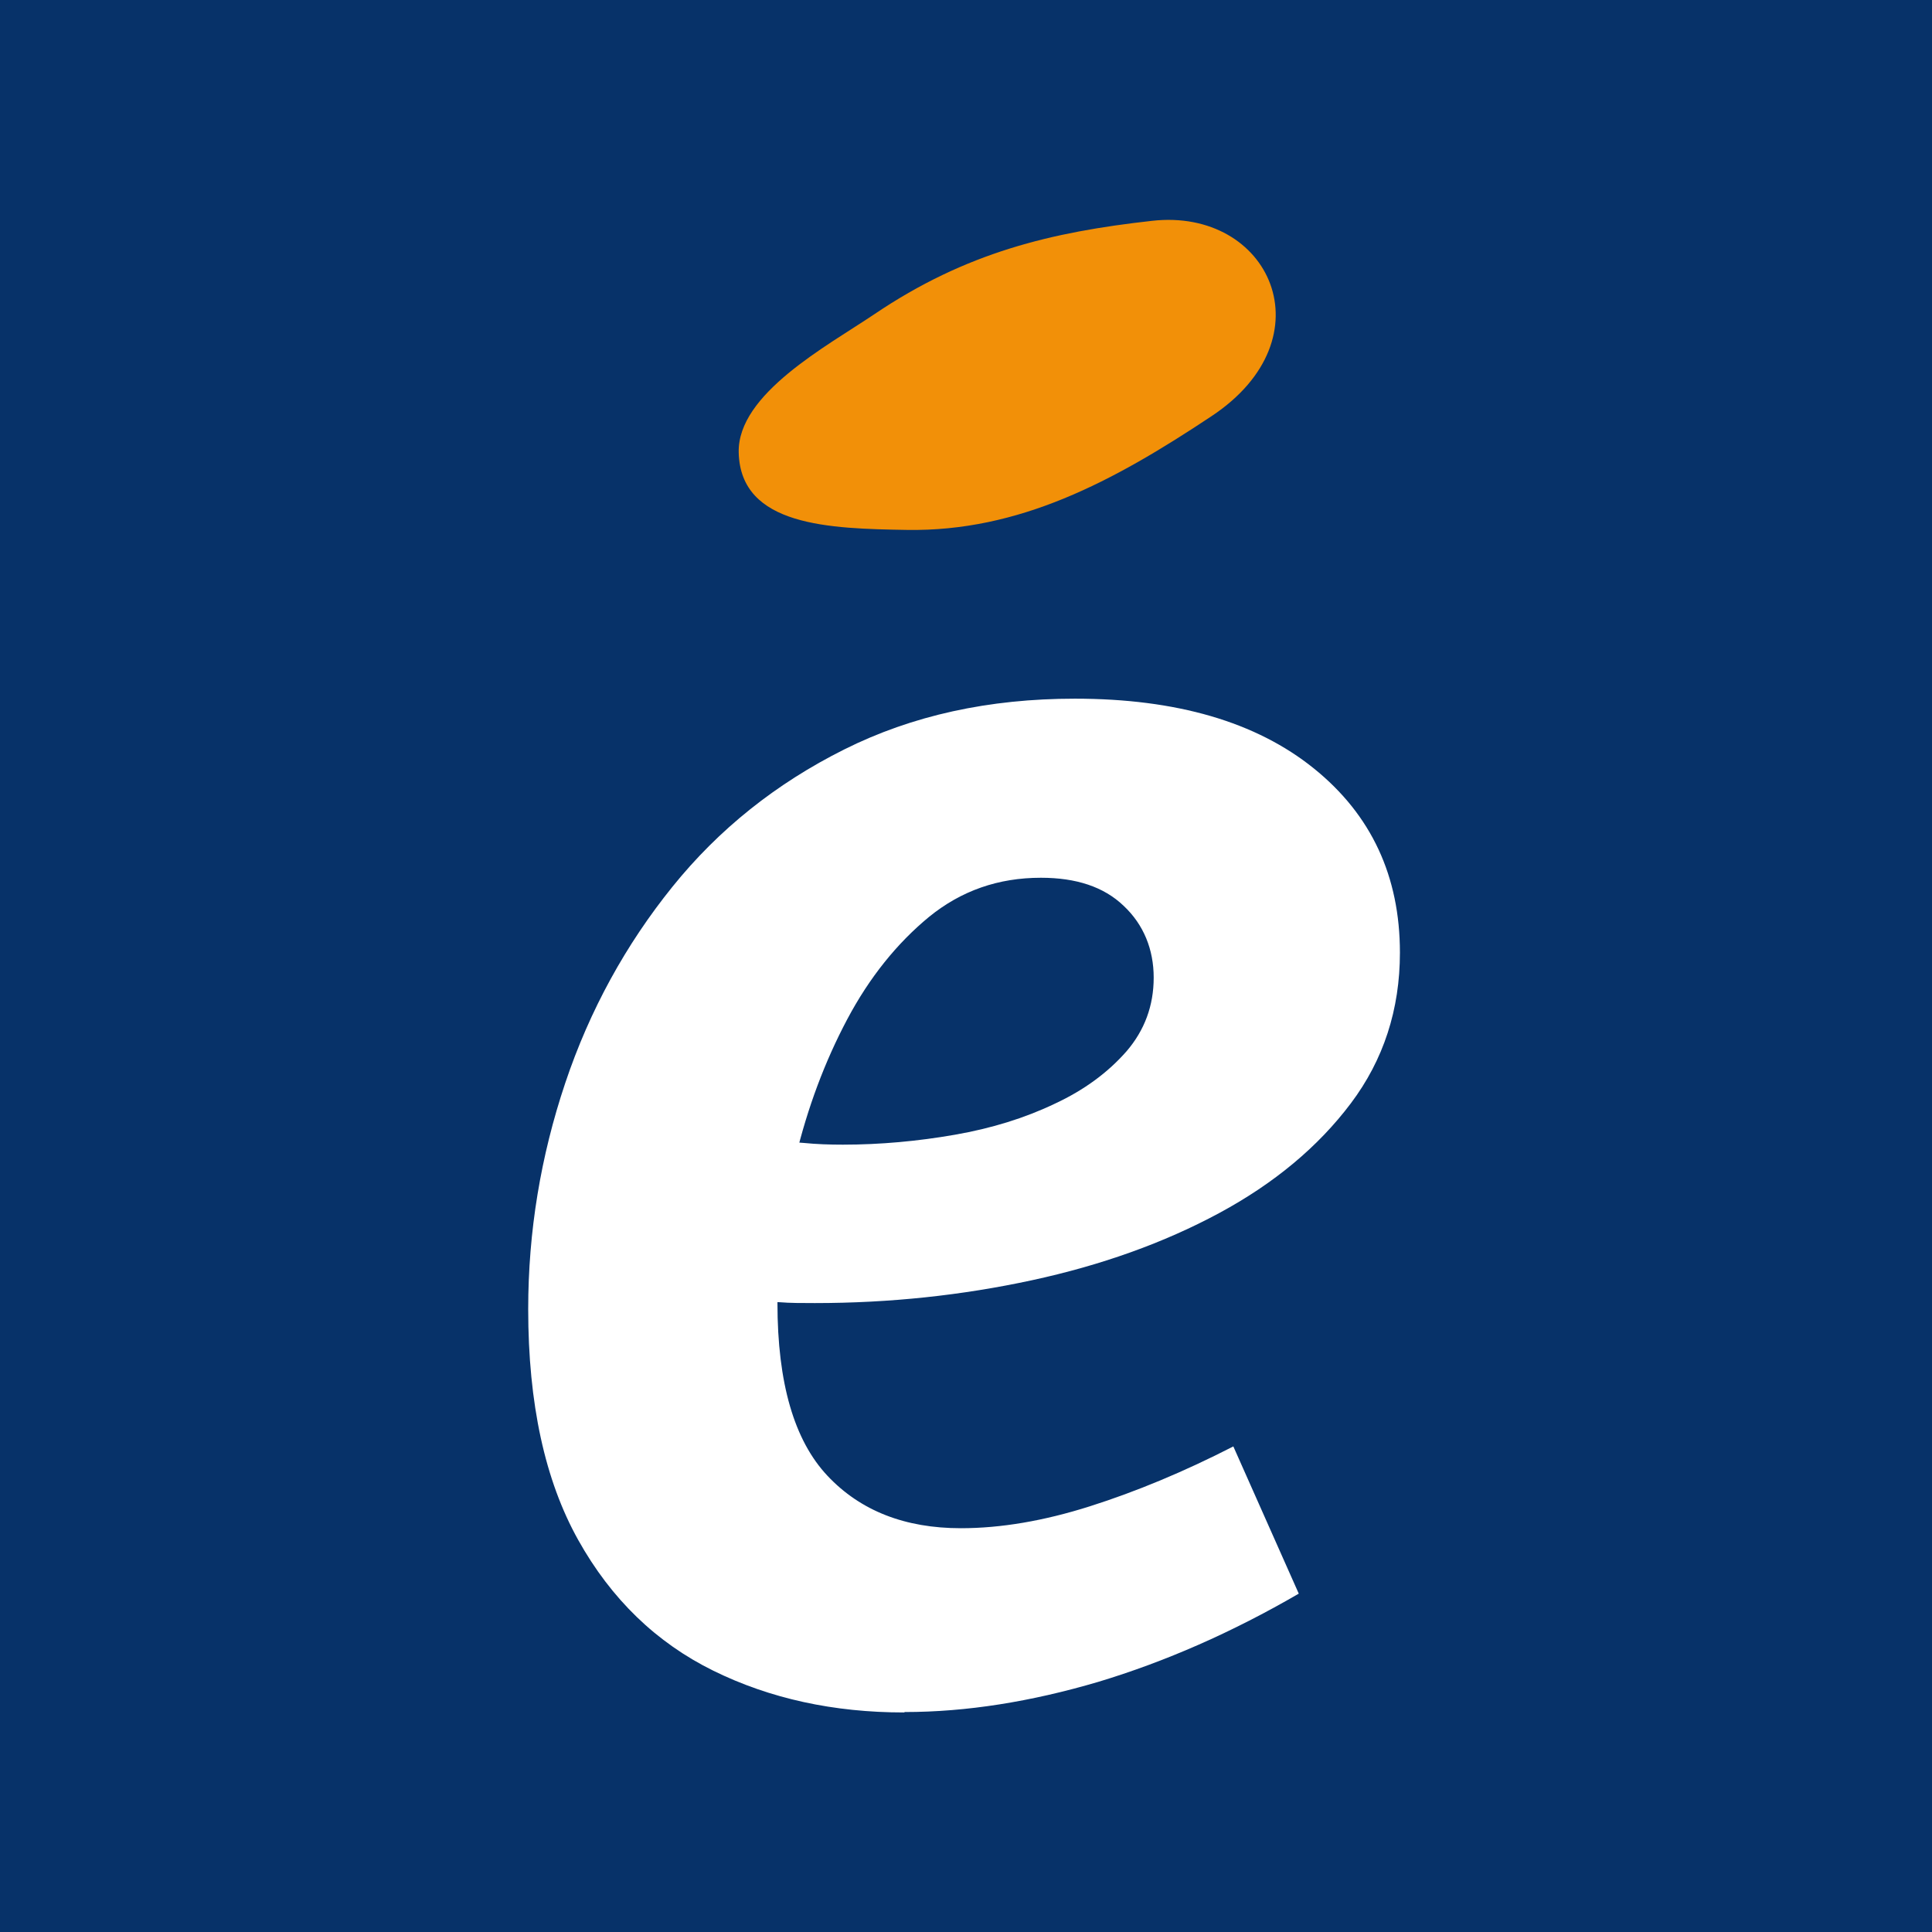 <?xml version="1.0" encoding="UTF-8"?>
<svg id="Calque_2" data-name="Calque 2" xmlns="http://www.w3.org/2000/svg" viewBox="0 0 44.88 44.88">
  <defs>
    <style>
      .cls-1 {
        fill: #f29008;
      }

      .cls-1, .cls-2, .cls-3 {
        stroke-width: 0px;
      }

      .cls-2 {
        fill: #073269;
      }

      .cls-3 {
        fill: #fff;
      }
    </style>
  </defs>
  <g id="Calque_1-2" data-name="Calque 1">
    <g>
      <rect class="cls-2" width="44.88" height="44.88"/>
      <g>
        <path class="cls-1" d="M17.16,10.51c.04,1.72,2.12,1.77,3.91,1.8,2.6.04,4.77-1.11,7.07-2.64,2.75-1.82,1.36-4.85-1.38-4.54-2.33.26-4.32.73-6.45,2.17-1.1.74-3.18,1.85-3.15,3.21"/>
        <path class="cls-3" d="M21,39.78c-1.63,0-3.11-.32-4.43-.97-1.32-.65-2.37-1.66-3.14-3.04-.77-1.38-1.16-3.16-1.16-5.36,0-1.8.29-3.55.86-5.25s1.41-3.22,2.49-4.56c1.08-1.34,2.41-2.4,3.99-3.19s3.36-1.18,5.36-1.18c2.36,0,4.21.54,5.55,1.62,1.34,1.08,2,2.51,2,4.28,0,1.32-.38,2.49-1.14,3.5-.76,1.01-1.78,1.86-3.06,2.55-1.28.69-2.73,1.21-4.35,1.56-1.62.35-3.3.53-5.04.53-.31,0-.58,0-.82-.02-.24-.01-.46-.02-.65-.02l.3-3.76c.31.03.61.06.91.08.3.03.6.04.91.04.87,0,1.74-.08,2.6-.23.86-.15,1.63-.39,2.32-.72.69-.32,1.24-.73,1.67-1.22.42-.49.63-1.06.63-1.71s-.23-1.23-.7-1.67c-.46-.44-1.1-.65-1.92-.65-.99,0-1.85.3-2.6.91-.74.61-1.38,1.4-1.9,2.38s-.92,2.05-1.2,3.21c-.28,1.15-.42,2.28-.42,3.38,0,1.86.39,3.19,1.16,4.01.77.82,1.81,1.22,3.1,1.22.93,0,1.93-.17,3-.51,1.07-.34,2.18-.8,3.33-1.39l1.52,3.42c-1.55.9-3.1,1.58-4.66,2.05-1.56.46-3.06.7-4.49.7Z"/>
      </g>
    </g>
  </g>
</svg>